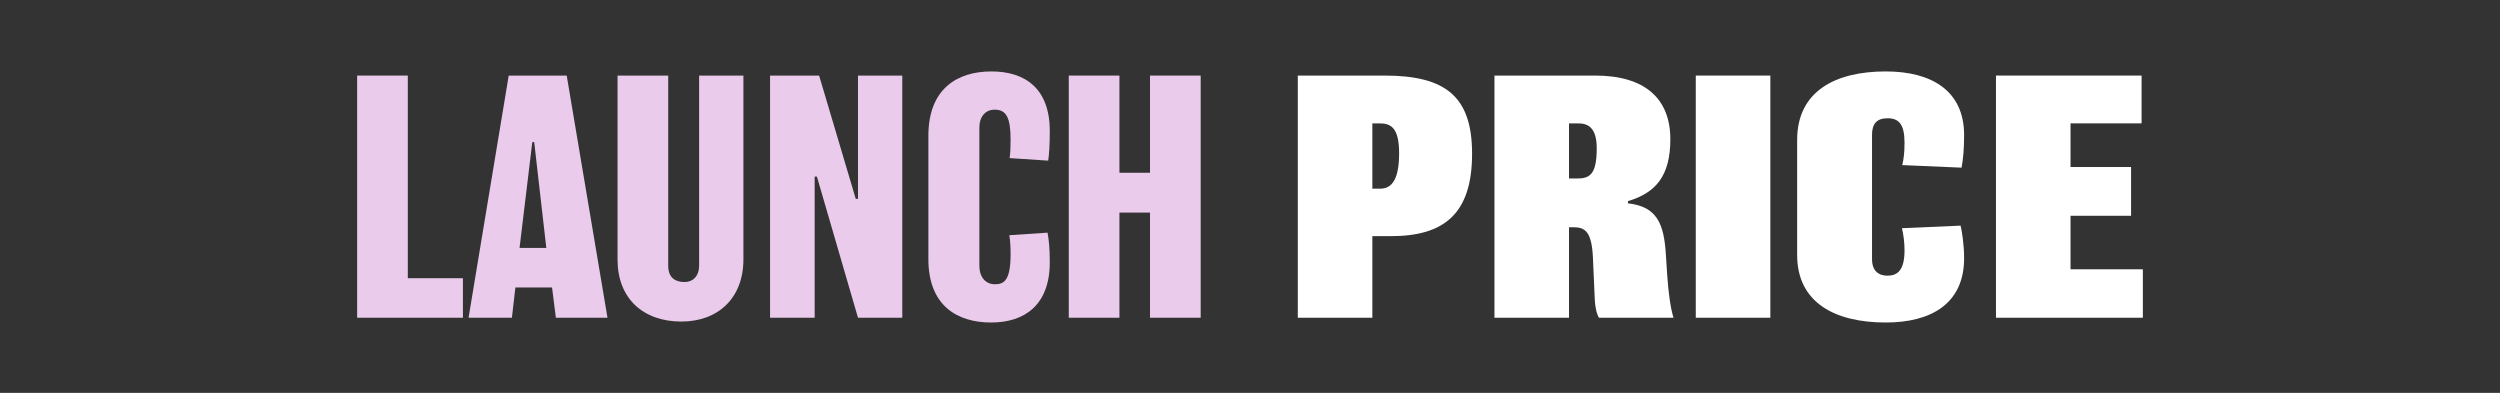 <?xml version="1.0" encoding="utf-8"?>
<svg width="280" height="44" viewBox="0 0 280 44" fill="none" xmlns="http://www.w3.org/2000/svg">
<rect x="0" y="0" width="280" height="44" fill="#333333" stroke="none"/>
<path d="M240 30.161V35.586H223.549V8.464H239.857V13.817H231.899V18.706H238.68V24.166H231.899V30.161H240Z" fill="white"/>
<path d="M219.981 28.912C219.981 34.051 216.234 36.121 211.202 36.121C205.528 36.121 201.281 33.908 201.281 28.555V15.672C201.281 10.213 205.563 8 211.202 8C216.269 8 219.981 10.105 219.981 15.137C219.981 16.672 219.874 17.849 219.695 18.777L213.057 18.492C213.2 17.849 213.307 17.171 213.307 15.994C213.307 13.96 212.701 13.246 211.416 13.246C210.203 13.246 209.667 13.852 209.667 15.102V29.055C209.667 30.054 210.131 30.875 211.416 30.875C212.486 30.875 213.307 30.304 213.307 28.056C213.307 27.163 213.2 26.343 213.022 25.558L219.588 25.272C219.731 25.843 219.981 27.413 219.981 28.912Z" fill="white"/>
<path d="M198.278 8.464V35.586H189.927V8.464H198.278Z" fill="white"/>
<path d="M187.434 35.586H179.084C178.798 35.122 178.656 34.301 178.62 33.623L178.406 28.805C178.263 25.915 177.514 25.451 176.229 25.451H175.729V35.586H167.379V8.464H178.656C184.223 8.464 187.078 11.033 187.078 15.601C187.078 19.669 185.472 21.596 182.331 22.524V22.774C185.543 23.131 186.364 24.987 186.578 28.52L186.721 30.732C186.863 32.766 187.078 34.444 187.434 35.586ZM178.834 16.6C178.834 14.352 177.906 13.817 176.764 13.817H175.729V19.991H176.657C178.085 19.991 178.834 19.491 178.834 16.6Z" fill="white"/>
<path d="M164.873 17.207C164.873 23.952 161.733 26.45 155.773 26.45H153.703V35.586H145.353V8.464H155.059C161.84 8.464 164.873 10.748 164.873 17.207ZM156.701 17.171C156.701 14.281 155.773 13.817 154.488 13.817H153.703V21.133H154.56C155.666 21.133 156.701 20.455 156.701 17.171Z" fill="white"/>
<path d="M134.476 8.464V35.586H128.802V23.809H125.376V35.586H119.702V8.464H125.376V19.348H128.802V8.464H134.476Z" fill="#EBCBEB"/>
<path d="M117.576 29.376C117.576 34.194 114.721 36.121 111.009 36.121C107.155 36.121 103.979 34.194 103.979 29.019V15.209C103.979 9.927 107.227 8 111.045 8C114.792 8 117.576 9.891 117.576 14.673C117.576 16.244 117.504 17.243 117.397 17.992L113.079 17.707C113.151 17.171 113.186 16.636 113.186 15.637C113.186 13.139 112.687 12.282 111.402 12.282C110.367 12.282 109.689 13.067 109.689 14.281V29.769C109.689 31.018 110.367 31.838 111.438 31.838C112.473 31.838 113.186 31.375 113.186 28.484C113.186 27.627 113.151 27.021 113.044 26.343L117.326 26.057C117.469 26.842 117.576 27.77 117.576 29.376Z" fill="#EBCBEB"/>
<path d="M101.056 8.464V35.586H96.095L91.492 19.776H91.242V35.586H86.246V8.464H91.741L95.845 22.275H96.095V8.464H101.056Z" fill="#EBCBEB"/>
<path d="M83.262 8.464V29.055C83.262 33.373 80.443 36.014 76.303 36.014C72.021 36.014 69.166 33.409 69.166 29.091V8.464H74.84V29.769C74.84 31.125 75.661 31.589 76.66 31.589C77.624 31.589 78.302 30.911 78.302 29.733V8.464H83.262Z" fill="#EBCBEB"/>
<path d="M63.471 8.464L68.039 35.586H62.257L61.829 32.195H57.725L57.333 35.586H52.479L56.976 8.464H63.471ZM58.189 27.77H61.187L59.831 15.922H59.617L58.189 27.77Z" fill="#EBCBEB"/>
<path d="M51.848 31.16V35.586H40V8.464H45.674V31.16H51.848Z" fill="#EBCBEB"/>
</svg>
